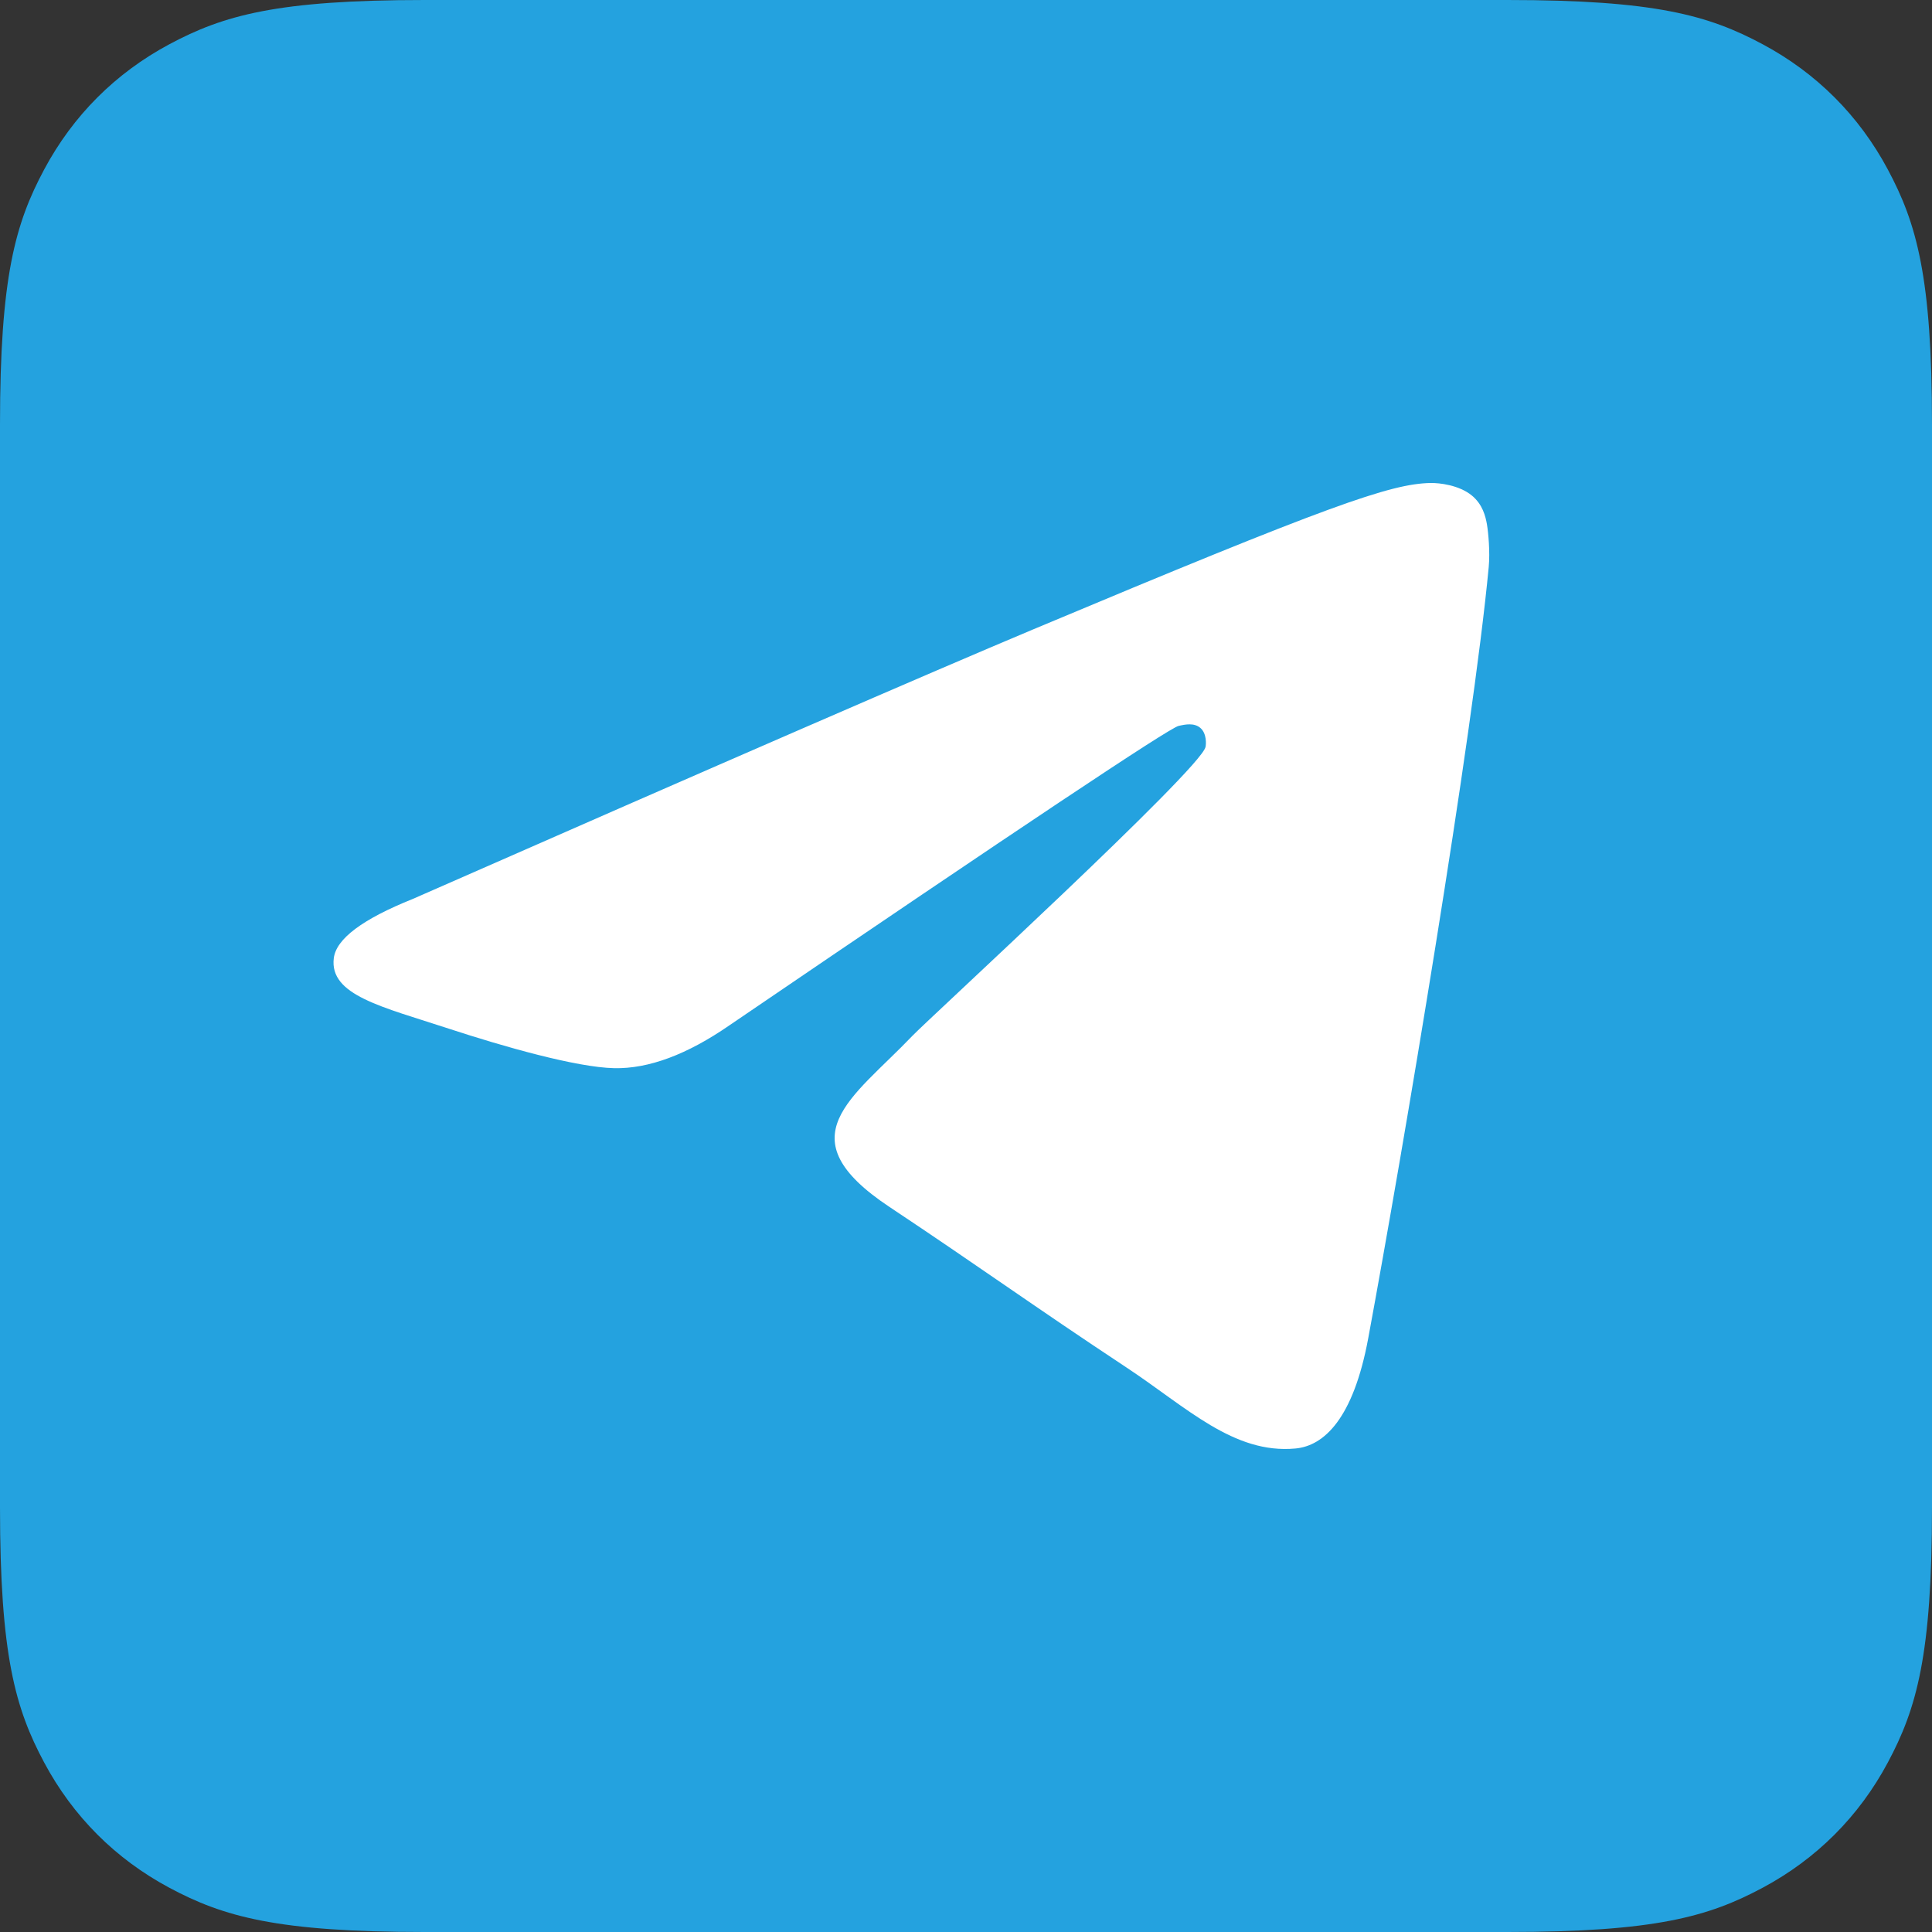 <?xml version="1.0" encoding="UTF-8"?> <svg xmlns="http://www.w3.org/2000/svg" xmlns:xlink="http://www.w3.org/1999/xlink" width="35px" height="35px" viewBox="0 0 35 35" version="1.1"><rect x="0" y="0" width="35" height="35" fill="#333333" stroke="none"/><title>telegram</title><g id="Page-1" stroke="none" stroke-width="1" fill="none" fill-rule="evenodd"><g id="main" transform="translate(-1130, -69)"><g id="telegram" transform="translate(1130, 69)"><path d="M7.692,-2.07168062e-16 L27.308,3.10752092e-16 C29.983,-1.80555915e-16 30.953,0.278 31.931,0.801 C32.908,1.324 33.676,2.092 34.199,3.069 C34.722,4.047 35,5.017 35,7.692 L35,27.308 C35,29.983 34.722,30.953 34.199,31.931 C33.676,32.908 32.908,33.676 31.931,34.199 C30.953,34.722 29.983,35 27.308,35 L7.692,35 C5.017,35 4.047,34.722 3.069,34.199 C2.092,33.676 1.324,32.908 0.801,31.931 C0.278,30.953 6.01853049e-17,29.983 -1.03584031e-16,27.308 L2.07168062e-16,7.692 C-1.2037061e-16,5.017 0.278,4.047 0.801,3.069 C1.324,2.092 2.092,1.324 3.069,0.801 C4.047,0.278 5.017,1.2037061e-16 7.692,-2.07168062e-16 Z" id="Rectangle-Copy-12" fill="#24A2DF"></path><path d="M7.481,16.284 C13.101,13.814 16.849,12.186 18.724,11.399 C24.078,9.153 25.191,8.763 25.916,8.75 C26.076,8.747 26.432,8.787 26.663,8.976 C26.858,9.136 26.912,9.351 26.938,9.503 C26.963,9.654 26.995,9.999 26.97,10.268 C26.68,13.343 25.424,20.804 24.786,24.248 C24.515,25.705 23.983,26.194 23.468,26.241 C22.348,26.345 21.498,25.495 20.414,24.778 C18.717,23.656 17.758,22.958 16.111,21.863 C14.208,20.598 15.442,19.903 16.527,18.767 C16.81,18.469 21.743,13.944 21.839,13.533 C21.851,13.482 21.862,13.291 21.749,13.19 C21.636,13.089 21.47,13.123 21.35,13.151 C21.18,13.19 18.469,14.997 13.218,18.572 C12.448,19.105 11.751,19.364 11.127,19.351 C10.439,19.336 9.115,18.958 8.13,18.635 C6.923,18.239 5.963,18.03 6.047,17.358 C6.09,17.008 6.568,16.65 7.481,16.284 Z" id="Path-3" fill="#FFFFFF" fill-rule="nonzero"></path></g></g></g></svg> 